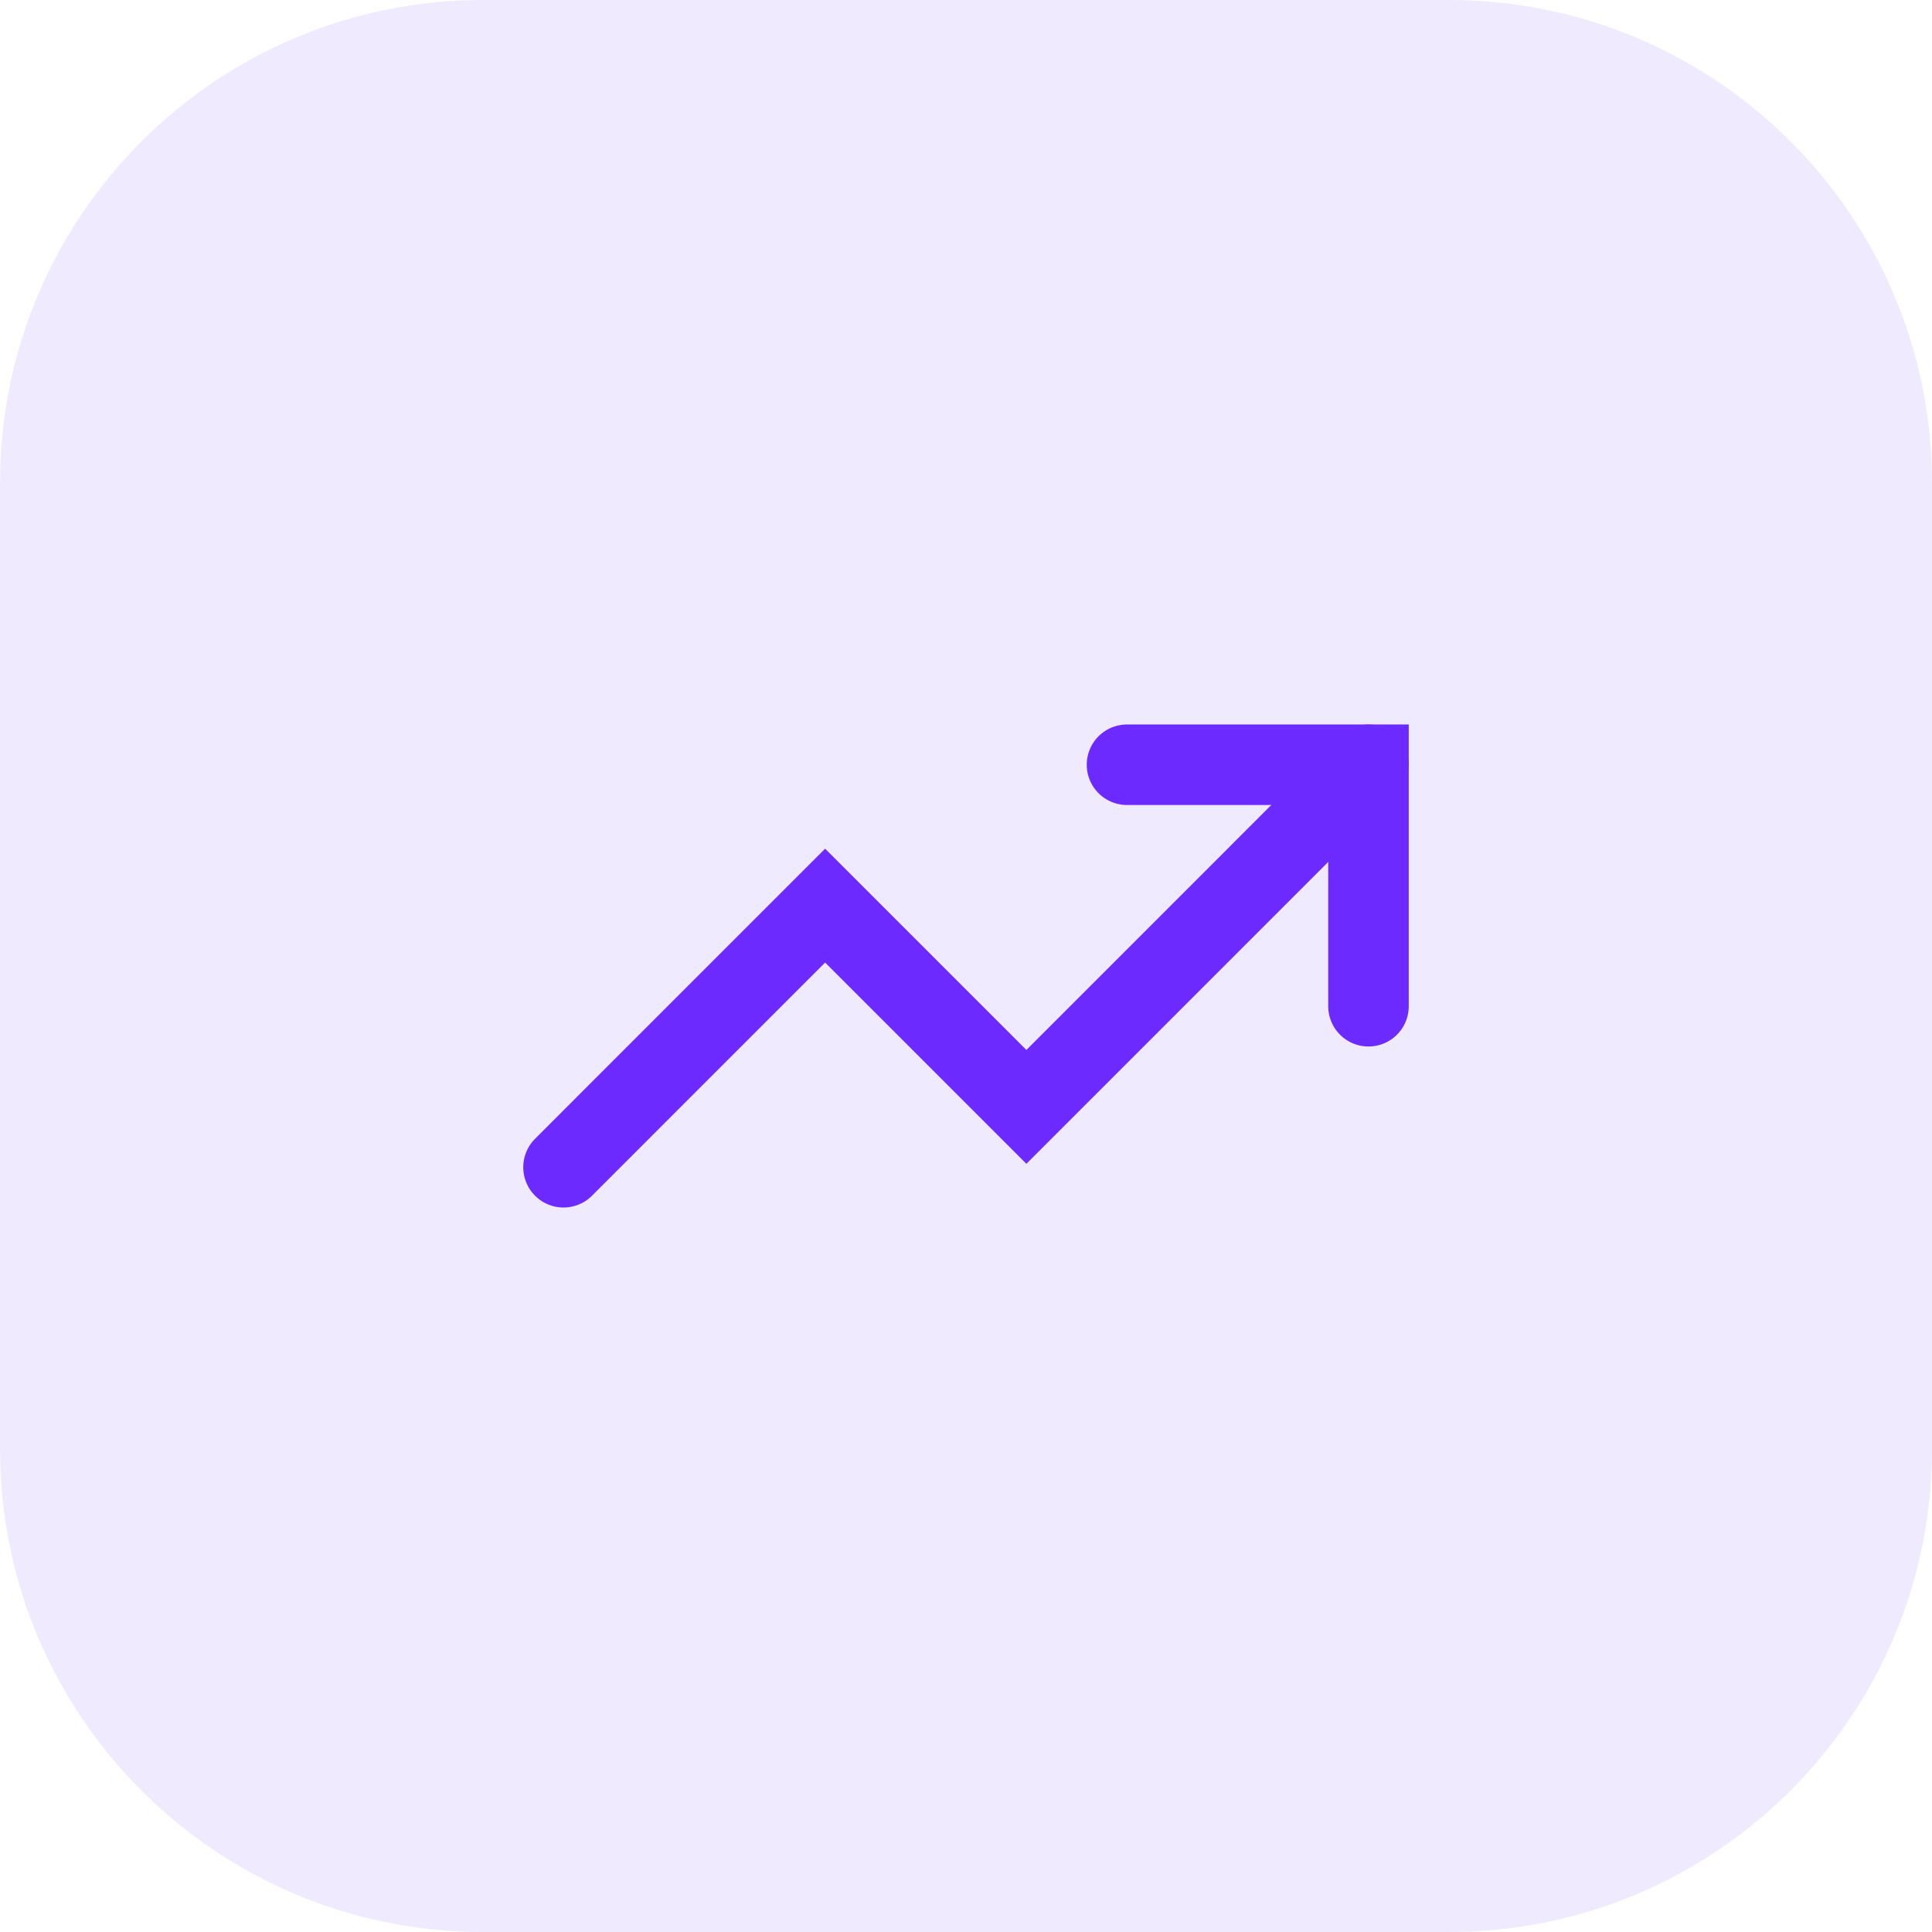 <?xml version="1.0" encoding="utf-8"?>
<svg xmlns="http://www.w3.org/2000/svg" fill="none" height="100%" overflow="visible" preserveAspectRatio="none" style="display: block;" viewBox="0 0 64 64" width="100%">
<g id="Container">
<path d="M0 16C0 7.163 7.163 0 16 0H48C56.837 0 64 7.163 64 16V48C64 56.837 56.837 64 48 64H16C7.163 64 0 56.837 0 48V16Z" fill="#6D2AFF" fill-opacity="0.1"/>
<g id="Icon">
<path d="M37.333 25.333H45.333V33.333" id="Vector" stroke="#6D2AFF" stroke-linecap="round" stroke-width="2.667"/>
<path d="M45.333 25.333L34 36.667L27.333 30L18.667 38.667" id="Vector_2" stroke="#6D2AFF" stroke-linecap="round" stroke-width="2.667"/>
</g>
</g>
</svg>